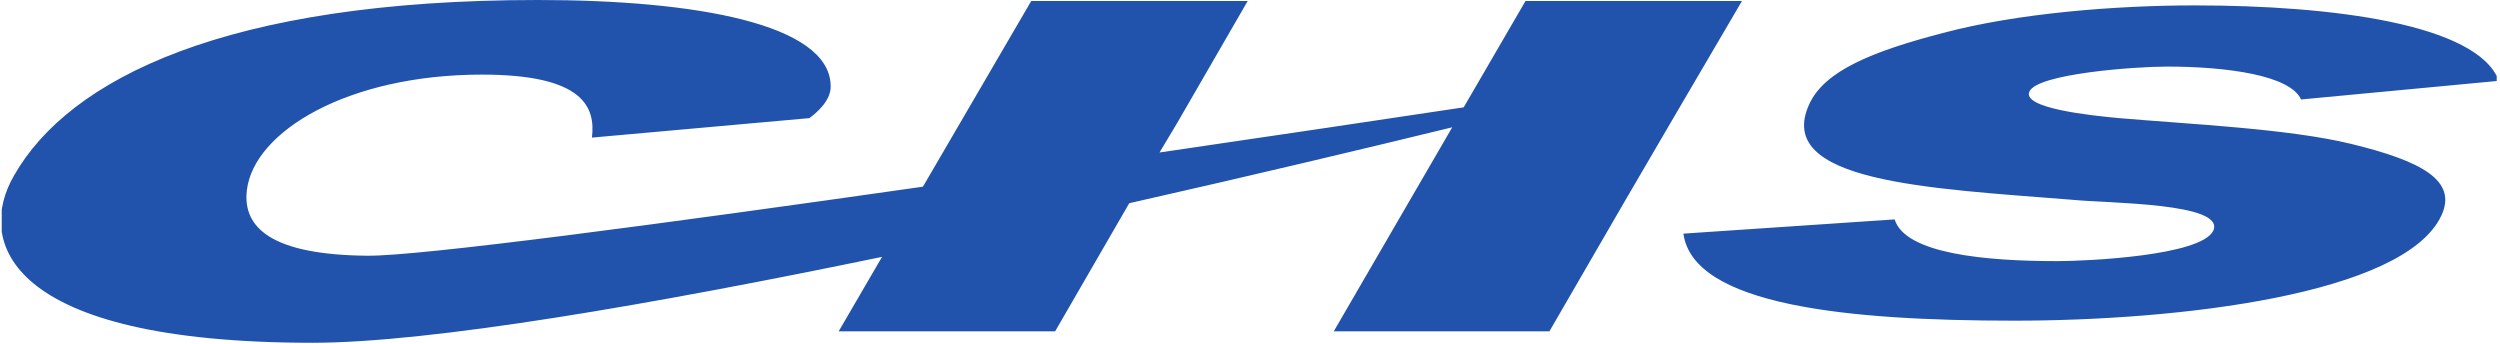 <svg version="1.2" xmlns="http://www.w3.org/2000/svg" viewBox="0 0 1528 210" width="1528" height="210">
	<title>CHS_Electronics_wordmark-svg</title>
	<defs>
		<clipPath clipPathUnits="userSpaceOnUse" id="cp1">
			<path d="m1525.99-0.31v323.42h-1524.93v-323.42z"/>
		</clipPath>
	</defs>
	<style>
		.s0 { fill: #2153ac } 
	</style>
	<g id="layer1">
		<g id="Clip-Path: g50" clip-path="url(#cp1)">
			<g id="g50">
				<g id="g56">
					<path id="path58" fill-rule="evenodd" class="s0" d="m690.2 124.2l-45.3 78.3h-132.3l26.5-45.5c-140 29-275.8 52.5-348.1 52.5-187.1 0-206.1-61.9-182.2-102.6 33.6-58.6 129-106.9 320-106.9 96.5 0 177.9 14.7 178.9 52.1 0.6 9.2-8.7 16.9-13 20.1l-132.9 11.9c2.2-18.4-4.8-38.5-67.2-38.5-81.9 0-139.4 34.7-143.7 70.6-2.8 23.3 15.7 39.6 73.7 40.1 31.9 0.3 180.6-19.5 339.5-42.2l66.2-113.5h132.3l-43.3 74.9-10.6 17.7c69.6-10.2 134.8-19.9 185.9-27.6l37.8-65h132.3l-43.9 74.9-28.2 48.3-45.6 78.7h-131.8l72.4-124.7c-54.1 13.2-123.1 29.6-197.4 46.4zm567.1 35.4c18.9 0 87.8-3.3 95.4-18.5 8.1-17.3-65.1-16.8-86.2-19-87.9-7-182.8-10.8-160.6-58.6 9.3-20.1 38-32 81.9-43.4 45-12 105.2-16.8 153.5-16.8 84.1 0 173 11.4 186 46.1l-120.9 11.4c-6.5-14.7-45-20.1-81.9-20.1-20.1 0-79.2 4.4-84.1 15.2-4.8 10.3 37.5 14.7 54.8 16.3 44.5 3.8 103.6 6.5 141.6 15.7 42.8 10.4 65.6 22.3 55.3 44-22.8 48.3-161.1 64.1-260.9 64.1-102 0-196.3-9.3-202.3-53.2l129.1-8.7c6.5 21.1 55.9 25.5 99.3 25.5z"/>
				</g>
				<g id="g62">
				</g>
			</g>
		</g>
	</g>
</svg>